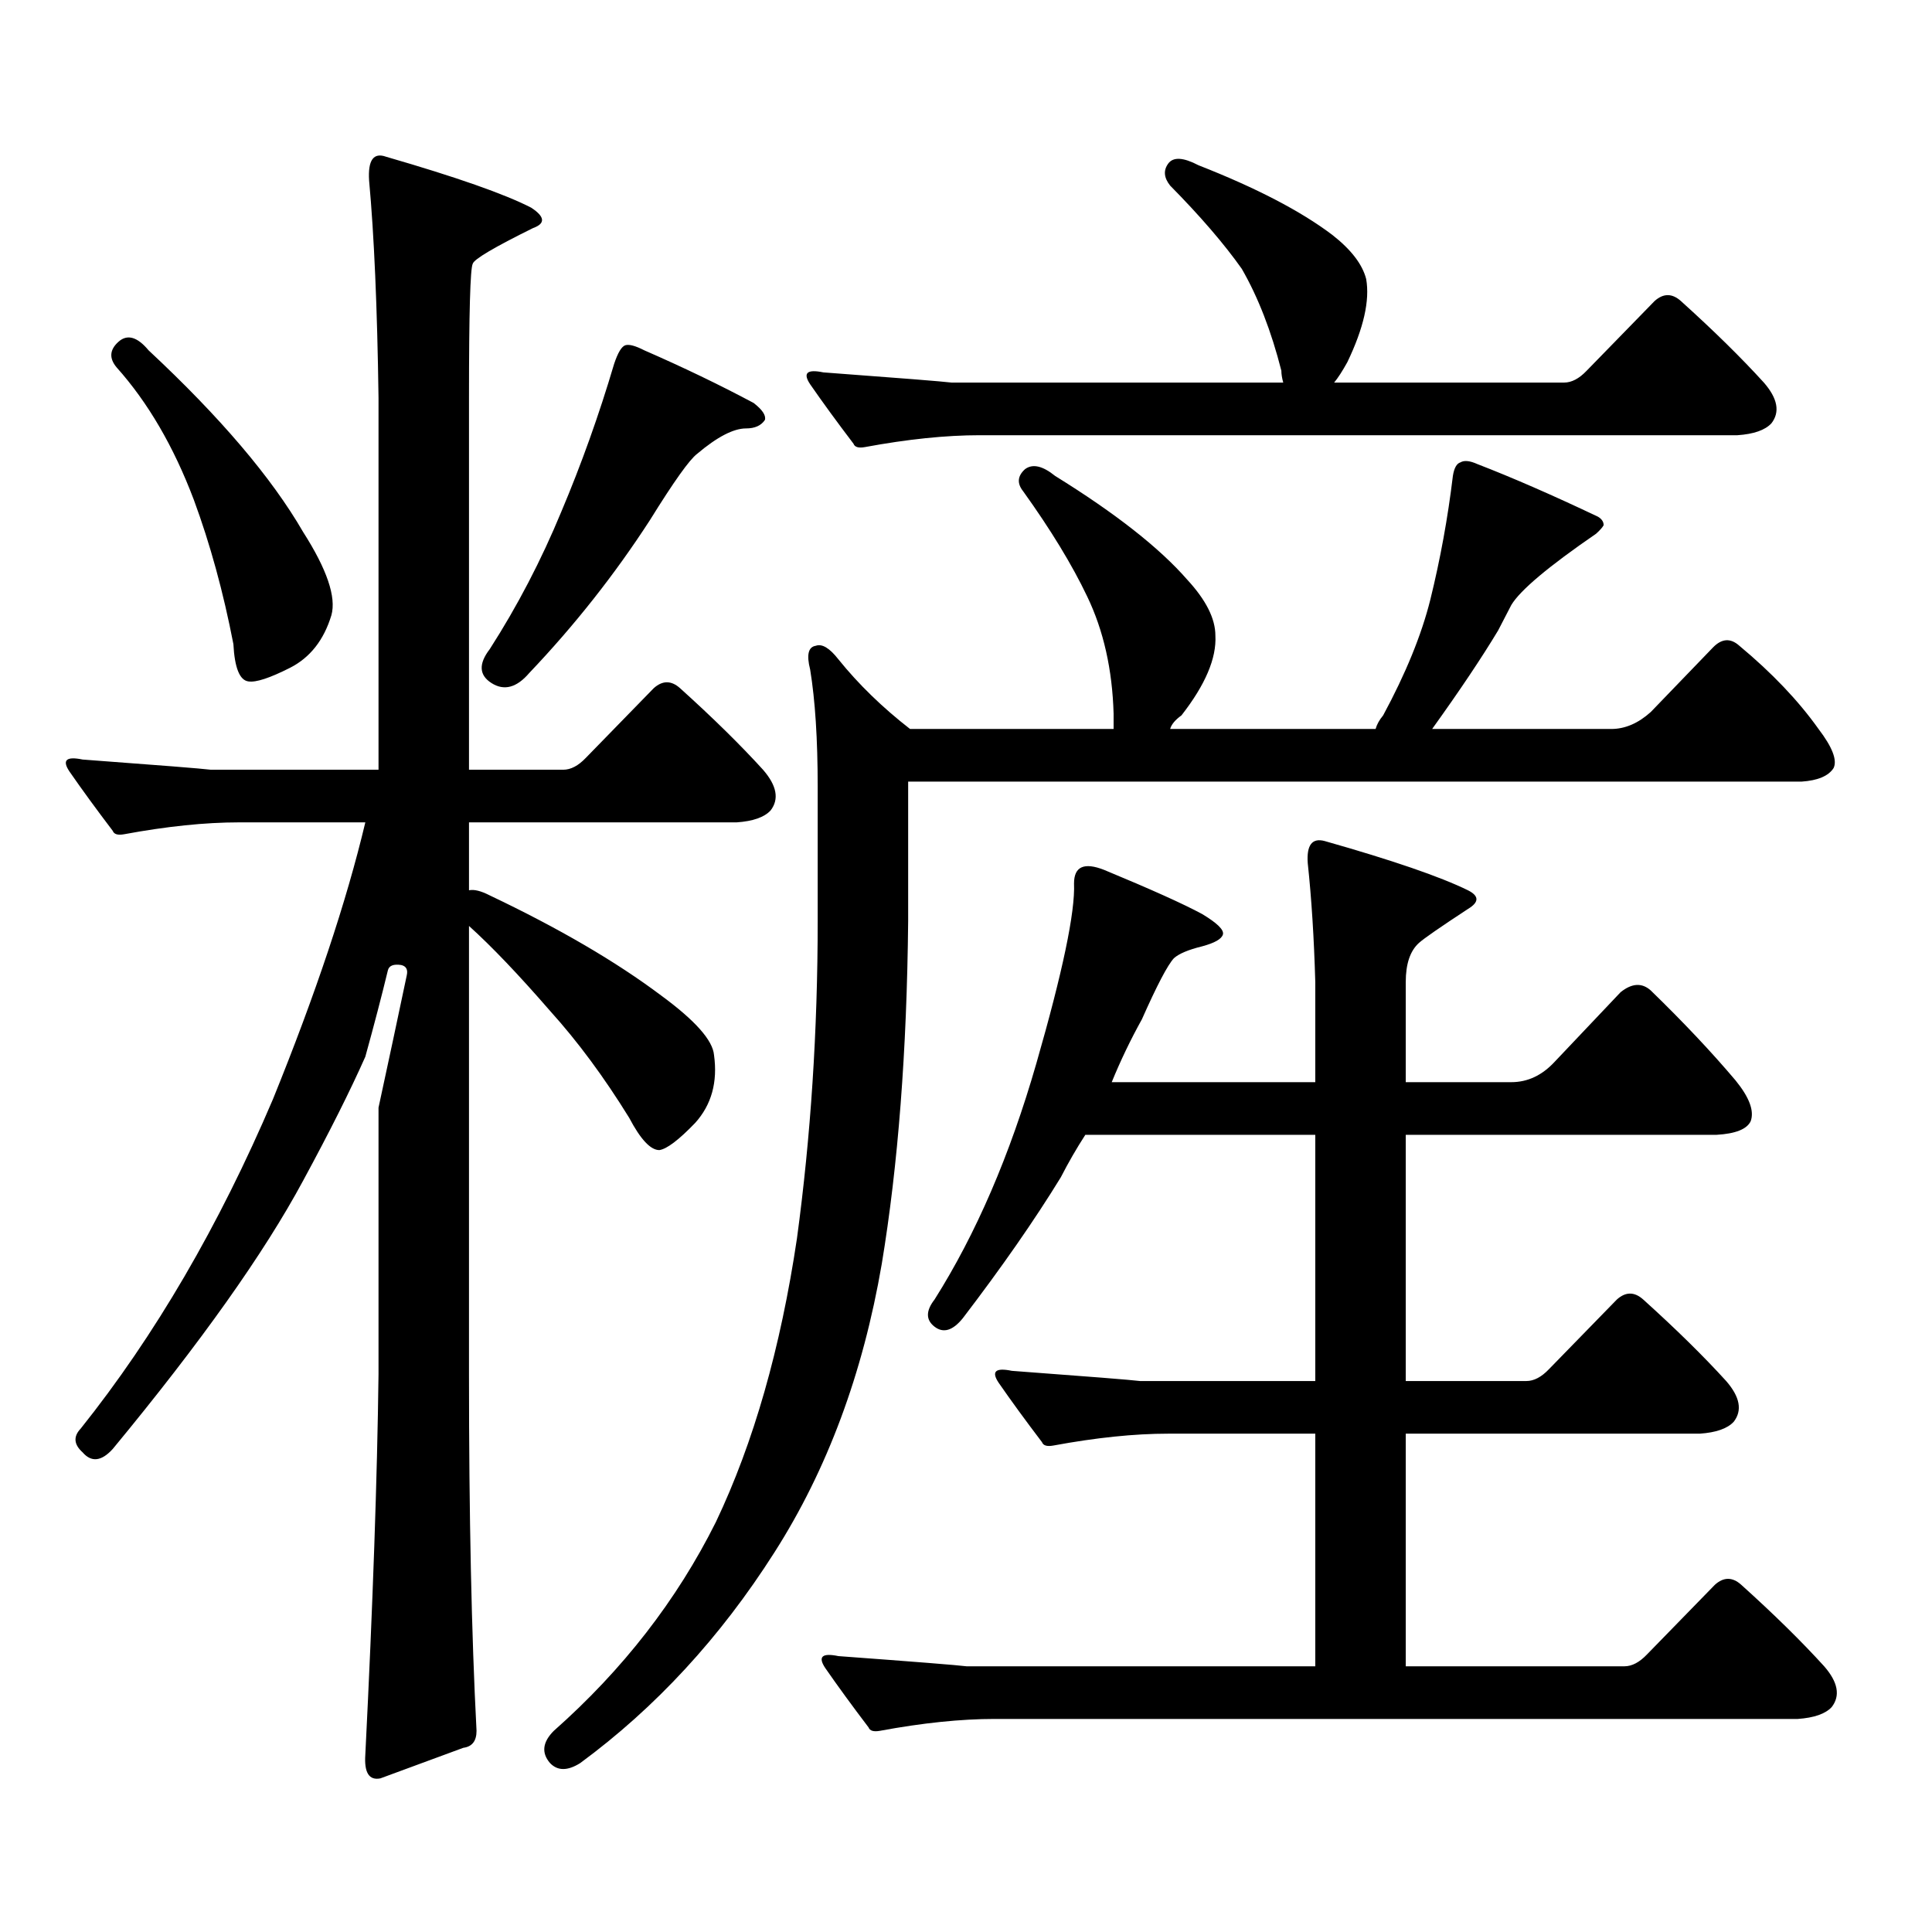 <?xml version="1.0" encoding="utf-8"?>
<!-- Generator: Adobe Illustrator 16.0.0, SVG Export Plug-In . SVG Version: 6.00 Build 0)  -->
<!DOCTYPE svg PUBLIC "-//W3C//DTD SVG 1.1//EN" "http://www.w3.org/Graphics/SVG/1.1/DTD/svg11.dtd">
<svg version="1.1" id="图层_1" xmlns="http://www.w3.org/2000/svg" xmlns:xlink="http://www.w3.org/1999/xlink" x="0px" y="0px"
	 width="1000px" height="1000px" viewBox="0 0 1000 1000" enable-background="new 0 0 1000 1000" xml:space="preserve">
<path d="M246.652,895.871c0,5.273-2.286,8.198-6.829,8.789l-42.926,15.82c-5.854,1.167-8.46-2.938-7.805-12.305
	c3.902-77.935,6.174-143.55,6.829-196.875V573.313c5.198-24.019,10.076-46.87,14.634-68.555c0.641-2.925-0.335-4.683-2.927-5.273
	c-3.902-0.577-6.188,0.302-6.829,2.637c-3.262,13.485-7.164,28.427-11.707,44.824c-7.805,17.578-18.536,38.974-32.194,64.16
	c-20.167,37.505-53.017,83.798-98.534,138.867c-5.854,6.454-11.066,7.031-15.609,1.758c-4.558-4.093-4.878-8.198-0.976-12.305
	c38.368-48.038,71.538-104.878,99.51-170.508c22.104-54.492,38.048-102.241,47.804-143.262h-65.364
	c-17.561,0-37.407,2.06-59.511,6.152c-3.262,0.591-5.213,0-5.854-1.758c-8.46-11.124-15.944-21.382-22.438-30.762
	c-3.902-5.851-1.631-7.91,6.829-6.152c39.664,2.938,61.782,4.696,66.34,5.273h86.827V205.93c-0.655-46.87-2.286-84.375-4.878-112.5
	c-0.655-10.547,2.271-14.64,8.78-12.305c36.417,10.547,61.462,19.336,75.12,26.367c7.149,4.696,7.47,8.212,0.976,10.547
	c-20.167,9.97-30.578,16.122-31.219,18.457c-1.311,2.349-1.951,25.488-1.951,69.434v192.48h48.779c3.902,0,7.805-2.046,11.707-6.152
	l35.121-36.035c4.543-4.093,9.101-4.093,13.658,0c16.905,15.243,31.219,29.306,42.926,42.188c7.149,8.212,8.445,15.243,3.902,21.094
	c-3.262,3.516-9.115,5.575-17.561,6.152H242.75v35.156c2.592-0.577,6.174,0.302,10.731,2.637
	c35.762,17.001,65.364,34.277,88.778,51.855c17.561,12.896,26.661,23.153,27.316,30.762c1.951,14.063-1.311,25.79-9.756,35.156
	c-8.46,8.789-14.634,13.485-18.536,14.063c-4.558,0-9.756-5.562-15.609-16.699c-13.018-21.094-26.676-39.551-40.975-55.371
	c-16.265-18.745-30.243-33.398-41.95-43.945v232.031C242.75,784.538,244.046,846.062,246.652,895.871z M61.291,176.926
	c4.543-4.093,9.756-2.637,15.609,4.395c37.072,34.579,63.733,65.918,79.998,94.043c12.348,19.336,17.226,33.7,14.634,43.066
	c-3.902,12.896-11.066,21.973-21.463,27.246c-10.411,5.273-17.561,7.622-21.463,7.031c-4.558-0.577-7.164-7.031-7.805-19.336
	c-5.213-26.944-12.042-51.855-20.487-74.707c-10.411-27.534-23.749-50.386-39.999-68.555
	C56.413,185.427,56.733,181.032,61.291,176.926z M323.724,178.684c1.951-0.577,5.198,0.302,9.756,2.637
	c20.152,8.789,39.023,17.88,56.584,27.246c4.543,3.516,6.494,6.454,5.854,8.789c-1.951,2.938-5.213,4.395-9.756,4.395
	c-6.509,0-14.969,4.395-25.365,13.184c-3.902,2.938-12.042,14.364-24.39,34.277c-18.216,28.125-39.023,54.492-62.438,79.102
	c-6.509,7.622-13.018,9.38-19.512,5.273c-6.509-4.093-6.829-9.956-0.976-17.578c14.299-22.261,26.661-45.991,37.072-71.191
	c10.396-24.609,19.512-50.098,27.316-76.465C319.821,182.501,321.772,179.274,323.724,178.684z M470.062,476.633
	c-0.655,67.388-5.213,126.563-13.658,177.539c-9.756,56.841-28.292,106.649-55.608,149.414
	c-27.972,43.945-61.462,80.269-100.485,108.984c-6.509,4.093-11.707,4.093-15.609,0c-4.558-5.273-3.902-10.849,1.951-16.699
	c35.762-31.641,63.733-67.676,83.9-108.105c19.512-41.007,33.49-89.937,41.95-146.777c7.149-52.734,10.731-107.515,10.731-164.355
	v-69.434c0-24.609-1.311-44.824-3.902-60.645c-1.951-7.608-0.976-11.714,2.927-12.305c3.247-1.167,7.149,1.181,11.707,7.031
	c10.396,12.896,22.759,24.911,37.072,36.035H576.4v-7.91c-0.655-22.852-5.213-43.066-13.658-60.645
	c-7.805-16.397-18.871-34.565-33.17-54.492c-3.262-4.093-2.927-7.91,0.976-11.426c3.902-2.925,9.101-1.758,15.609,3.516
	c31.219,19.336,53.978,37.216,68.291,53.613c9.756,10.547,14.634,20.215,14.634,29.004c0.641,11.728-5.213,25.488-17.561,41.309
	c-3.262,2.349-5.213,4.696-5.854,7.031h106.339c0.641-2.335,1.951-4.683,3.902-7.031c11.707-21.671,19.832-41.597,24.39-59.766
	c5.198-21.094,9.101-42.476,11.707-64.16c0.641-4.093,1.951-6.44,3.902-7.031c1.951-1.167,4.878-0.879,8.78,0.879
	c18.201,7.031,39.023,16.122,62.438,27.246c1.951,1.181,2.927,2.637,2.927,4.395c-0.655,1.181-1.951,2.637-3.902,4.395
	c-24.725,17.001-39.358,29.306-43.901,36.914c-0.655,1.181-2.927,5.575-6.829,13.184c-8.46,14.063-19.847,31.063-34.146,50.977
	h92.681c7.149,0,13.979-2.925,20.487-8.789l32.194-33.398c4.543-4.683,9.101-4.972,13.658-0.879
	c16.905,14.063,30.563,28.427,40.975,43.066c7.149,9.38,9.756,16.122,7.805,20.215c-2.606,4.106-8.14,6.454-16.585,7.031H470.062
	V476.633z M447.623,231.418c-3.262,0.591-5.213,0-5.854-1.758c-8.46-11.124-15.944-21.382-22.438-30.762
	c-3.902-5.851-1.631-7.91,6.829-6.152c39.664,2.938,61.782,4.696,66.34,5.273h171.703c-0.655-2.335-0.976-4.395-0.976-6.152
	c-5.213-20.503-12.042-38.081-20.487-52.734c-9.115-12.882-21.463-27.246-37.072-43.066c-3.262-4.093-3.582-7.91-0.976-11.426
	c2.592-3.516,7.805-3.214,15.609,0.879c29.908,11.728,53.002,23.73,69.267,36.035c9.756,7.622,15.609,15.243,17.561,22.852
	c1.951,11.138-1.311,25.488-9.756,43.066c-2.606,4.696-4.878,8.212-6.829,10.547h119.021c3.902,0,7.805-2.046,11.707-6.152
	l35.121-36.035c4.543-4.093,9.101-4.093,13.658,0c16.905,15.243,31.219,29.306,42.926,42.188c7.149,8.212,8.445,15.243,3.902,21.094
	c-3.262,3.516-9.115,5.575-17.561,6.152H507.134C489.573,225.266,469.727,227.325,447.623,231.418z M455.428,895.871
	c-3.262,0.577-5.213,0-5.854-1.758c-8.46-11.138-15.944-21.396-22.438-30.762c-3.902-5.864-1.631-7.91,6.829-6.152
	c39.664,2.925,61.782,4.683,66.34,5.273h180.483v-120.41h-76.096c-17.561,0-37.407,2.06-59.511,6.152
	c-3.262,0.591-5.213,0-5.854-1.758c-8.46-11.124-15.944-21.382-22.438-30.762c-3.902-5.851-1.631-7.91,6.829-6.152
	c39.664,2.938,61.782,4.696,66.34,5.273h90.729V587.375H561.767c-4.558,7.031-8.78,14.364-12.683,21.973
	c-13.658,22.274-30.578,46.582-50.73,72.949c-5.213,6.454-10.091,7.91-14.634,4.395c-4.558-3.516-4.558-8.198,0-14.063
	c21.463-33.976,39.023-74.707,52.682-122.168s20.152-78.511,19.512-93.164c0-8.789,5.198-11.124,15.609-7.031
	c24.055,9.97,40.975,17.578,50.73,22.852c7.805,4.696,11.372,8.212,10.731,10.547c-0.655,2.349-4.237,4.395-10.731,6.152
	c-7.164,1.758-12.042,3.817-14.634,6.152c-3.262,3.516-8.78,14.063-16.585,31.641c-5.854,10.547-11.066,21.396-15.609,32.52h105.363
	v-51.855c-0.655-22.852-1.951-43.354-3.902-61.523c-0.655-9.366,2.271-13.184,8.78-11.426c35.121,9.97,59.831,18.457,74.145,25.488
	c5.854,2.938,5.854,6.152,0,9.668c-14.313,9.38-22.773,15.243-25.365,17.578c-4.558,4.106-6.829,10.849-6.829,20.215v51.855h54.633
	c8.445,0,15.93-3.516,22.438-10.547l34.146-36.035c5.854-4.683,11.052-4.972,15.609-0.879
	c16.905,16.411,31.539,31.942,43.901,46.582c7.149,8.789,9.756,15.82,7.805,21.094c-1.951,4.106-7.805,6.454-17.561,7.031H727.616
	v127.441h62.438c3.902,0,7.805-2.046,11.707-6.152l35.121-36.035c4.543-4.093,9.101-4.093,13.658,0
	c16.905,15.243,31.219,29.306,42.926,42.188c7.149,8.212,8.445,15.243,3.902,21.094c-3.262,3.516-9.115,5.575-17.561,6.152H727.616
	v120.41h113.168c3.902,0,7.805-2.06,11.707-6.152l35.121-36.035c4.543-4.106,9.101-4.106,13.658,0
	c16.905,15.229,31.219,29.292,42.926,42.188c7.149,8.198,8.445,15.229,3.902,21.094c-3.262,3.516-9.115,5.562-17.561,6.152h-415.6
	C497.378,889.719,477.531,891.765,455.428,895.871z"/>
</svg>
